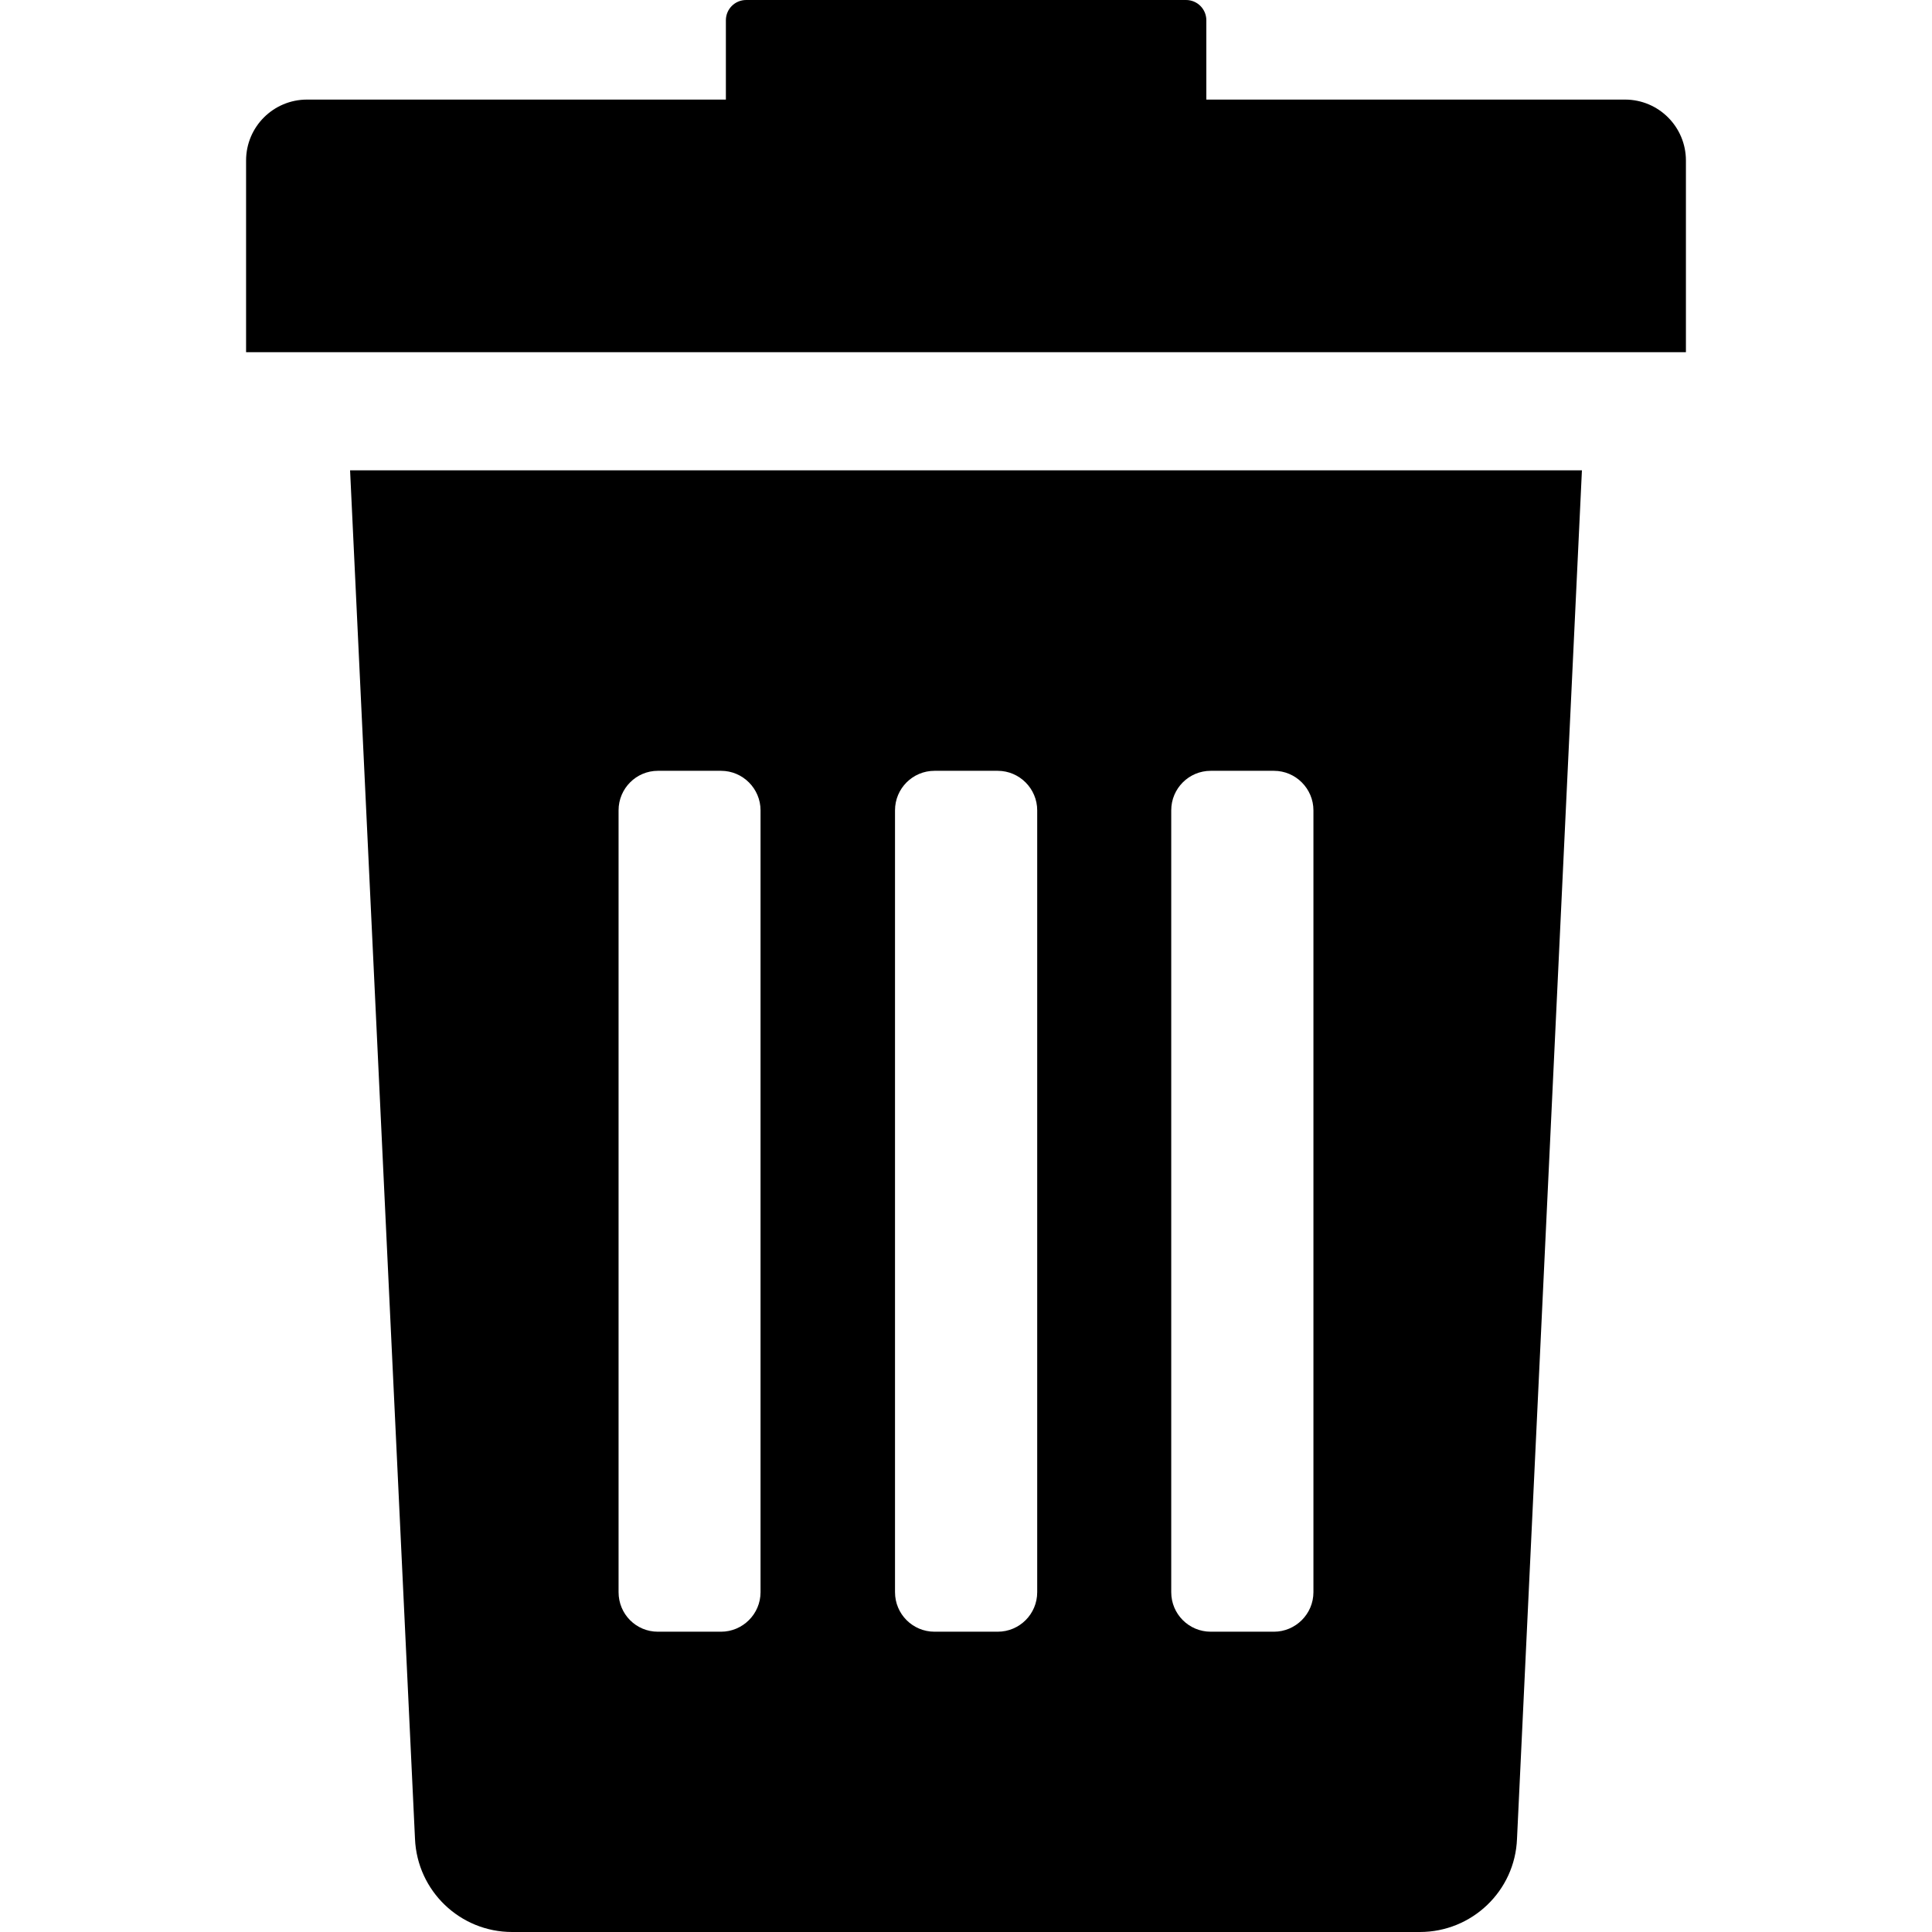 <svg xmlns="http://www.w3.org/2000/svg" id="svg10" width="1000" height="1000"><path id="path8" stroke-width="1.143" d="M214.8 951.77c1.143 26.973 23.314 48.23 50.286 48.23h469.828c26.972 0 49.257-21.257 50.286-48.23l33.6-708.34H181.2zm391.43-532.34c0-11.316 9.14-20.46 20.456-20.46h32.685c11.316 0 20.46 9.26 20.46 20.46v404.684c0 11.315-9.26 20.457-20.46 20.457h-32.684c-11.315 0-20.457-9.14-20.457-20.456zm-142.973 0c0-11.316 9.143-20.46 20.457-20.46H516.4c11.314 0 20.457 9.26 20.457 20.46v404.684c0 11.315-9.143 20.457-20.457 20.457h-32.686c-11.314 0-20.457-9.14-20.457-20.456zm-143.086 0c0-11.316 9.144-20.46 20.344-20.46H373.2c11.314 0 20.457 9.26 20.457 20.46v404.684c0 11.315-9.257 20.457-20.457 20.457h-32.686c-11.314 0-20.343-9.14-20.343-20.456zM841.087 51.542H624.4v-41.03C624.4 4.687 619.714 0 613.886 0H386.23c-5.83 0-10.516 4.686-10.516 10.514v41.03h-216.8c-17.37 0-31.543 14.056-31.543 31.542v99.2h745.26v-99.2c0-17.372-14.06-31.543-31.544-31.543z"/></svg>